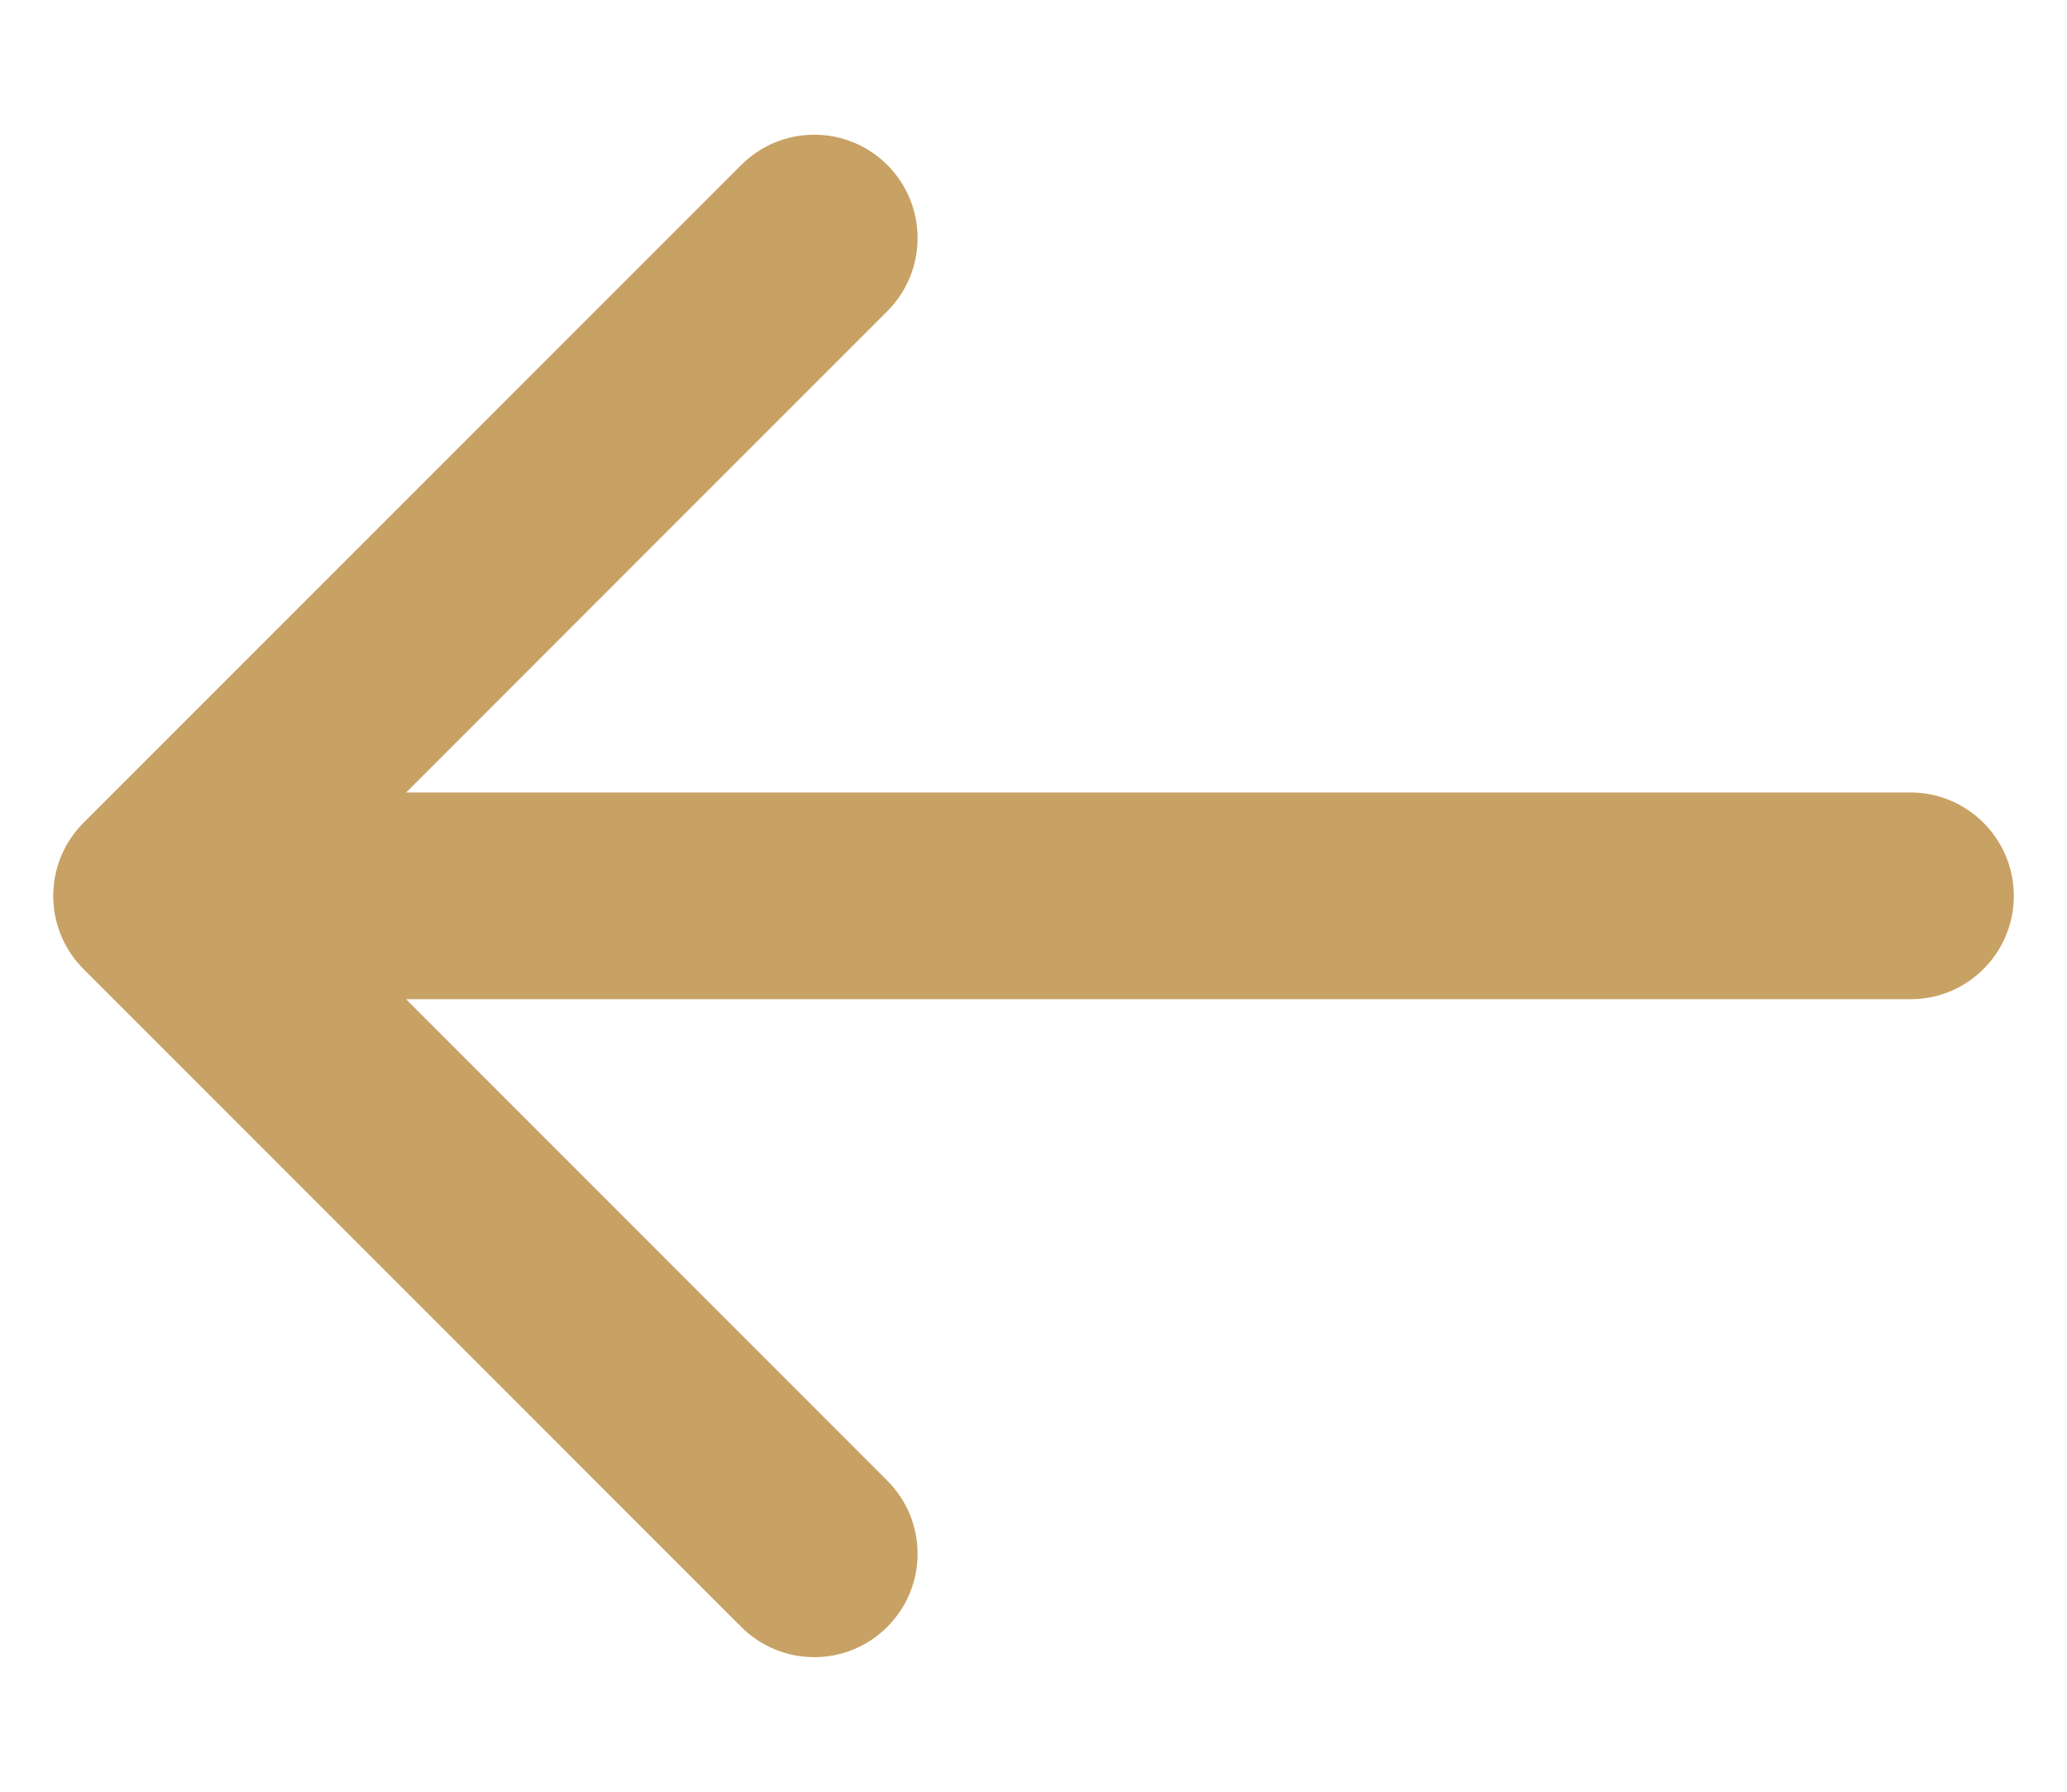 <svg width="15" height="13" viewBox="0 0 15 13" fill="none" xmlns="http://www.w3.org/2000/svg">
<path d="M13.864 7.25C14.278 7.25 14.614 6.915 14.614 6.5C14.614 6.086 14.278 5.75 13.864 5.75V6.5V7.25ZM0.606 5.97C0.313 6.263 0.313 6.738 0.606 7.031L5.379 11.804C5.672 12.097 6.146 12.097 6.439 11.804C6.732 11.511 6.732 11.036 6.439 10.743L2.197 6.5L6.439 2.258C6.732 1.965 6.732 1.49 6.439 1.197C6.146 0.904 5.672 0.904 5.379 1.197L0.606 5.97ZM13.864 6.5V5.75L1.136 5.75V6.5V7.25L13.864 7.25V6.5Z" fill="#C8A165"/>
</svg>
